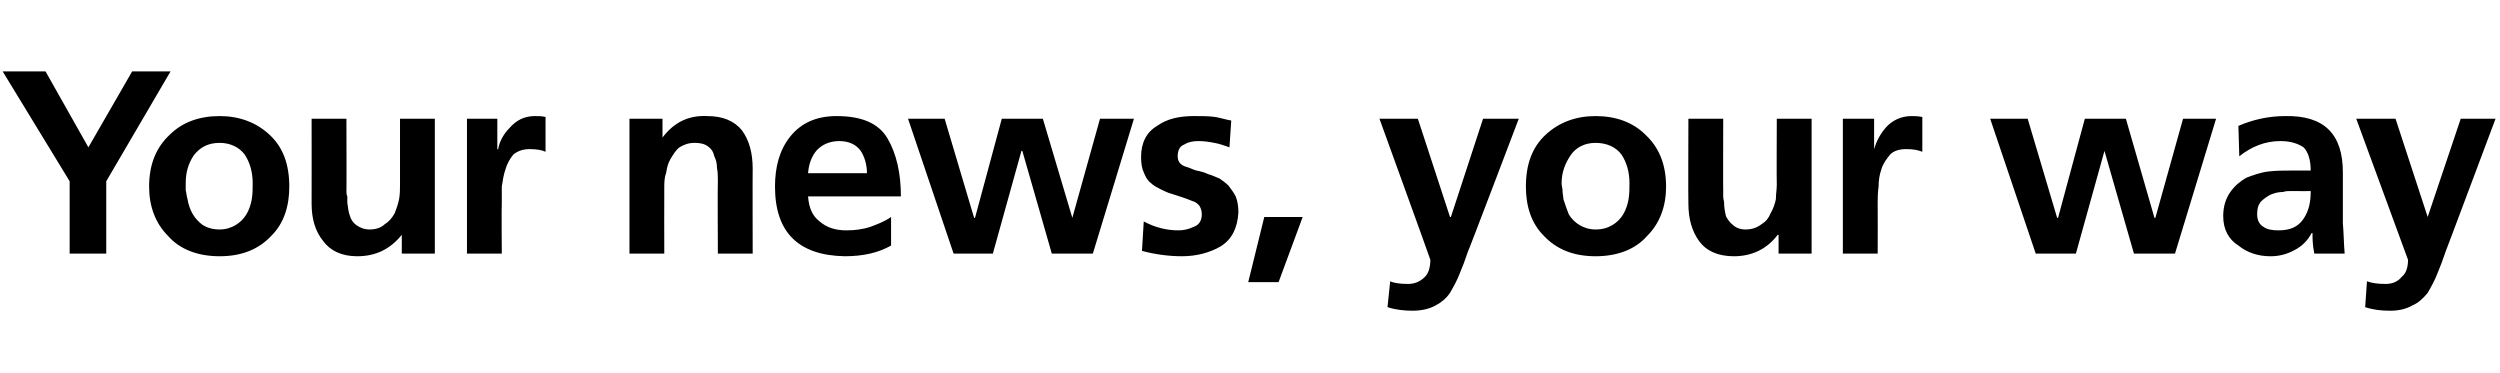 <?xml version="1.0" standalone="no"?><!DOCTYPE svg PUBLIC "-//W3C//DTD SVG 1.1//EN" "http://www.w3.org/Graphics/SVG/1.1/DTD/svg11.dtd"><svg xmlns="http://www.w3.org/2000/svg" version="1.1" width="280px" height="41.8px" viewBox="0 -5 280 41.8" style="top:-5px"><desc>Your news, your way</desc><defs/><g id="Polygon322232"><path d="m7.8 15.3l-7.5-12.3l4.8 0l4.8 8.5l4.9-8.5l4.3 0l-7.2 12.3l0 8.1l-4.1 0l0-8.1zm11 6.1c-1.4-1.4-2.1-3.3-2.1-5.5c0-2.5.8-4.4 2.3-5.8c1.4-1.4 3.3-2.1 5.6-2.1c2.2 0 4.1.7 5.6 2.1c1.5 1.4 2.2 3.3 2.2 5.8c0 2.2-.6 4.1-2 5.5c-1.4 1.5-3.3 2.3-5.8 2.3c-2.5 0-4.5-.8-5.8-2.3c0 0 0 0 0 0zm2.9-9c-.6.9-.9 1.9-.9 3.1c0 .3 0 .6 0 .8c.1.4.1.7.2 1c.1.6.3 1.2.6 1.7c.3.5.7.9 1.1 1.2c.5.3 1.1.5 1.9.5c.7 0 1.3-.2 1.8-.5c.5-.3.9-.7 1.2-1.2c.3-.5.5-1.1.6-1.7c.1-.6.1-1.2.1-1.8c0-1.2-.3-2.3-.9-3.2c-.6-.8-1.6-1.3-2.8-1.3c-1.3 0-2.2.5-2.9 1.4c0 0 0 0 0 0zm27 11l-3.7 0l0-2.1c0 0-.05.01 0 0c-1.3 1.6-2.9 2.4-5 2.4c-1.7 0-3-.6-3.8-1.7c-.9-1.1-1.3-2.5-1.3-4.2c.01.01 0-9.5 0-9.5l3.9 0c0 0 .02 8.05 0 8c0 .3 0 .5.1.7c0 .3 0 .5 0 .7c.1.6.1 1 .3 1.5c.1.4.4.8.7 1c.4.3.9.5 1.5.5c.7 0 1.3-.2 1.7-.6c.5-.3.8-.7 1.1-1.2c.2-.5.4-1.1.5-1.6c.1-.6.1-1.1.1-1.6c.01-.02 0-7.4 0-7.4l3.9 0l0 15.1zm3.6-15.1l3.4 0l0 3.4c0 0 .08.03.1 0c.1-.7.5-1.6 1.3-2.4c.7-.8 1.6-1.3 2.8-1.3c.4 0 .8 0 1.2.1c0 0 0 3.9 0 3.9c-.4-.2-1-.3-1.8-.3c-.7 0-1.3.2-1.8.6c-.4.5-.7 1-.9 1.7c-.2.6-.3 1.2-.4 1.9c0 .7 0 1.4 0 1.9c-.04.04 0 5.6 0 5.6l-3.9 0l0-15.1zm18.2 0l3.7 0l0 2.1c0 0 .03-.04 0 0c1.3-1.7 2.9-2.5 5-2.4c1.7 0 3 .5 3.9 1.6c.8 1.1 1.2 2.5 1.2 4.3c-.02-.03 0 9.5 0 9.5l-3.9 0c0 0-.04-8.07 0-8.1c0-.5 0-1-.1-1.5c0-.5-.1-.9-.3-1.3c-.1-.5-.3-.8-.7-1.1c-.4-.3-.9-.4-1.5-.4c-.7 0-1.2.2-1.7.5c-.4.3-.7.8-1 1.3c-.3.5-.4 1-.5 1.6c-.2.5-.2 1.1-.2 1.6c-.02 0 0 7.4 0 7.4l-3.9 0l0-15.1zm26.6 6.1c0-1-.3-1.9-.7-2.5c-.5-.7-1.3-1.1-2.4-1.1c-1.1 0-1.9.4-2.5 1c-.6.7-.9 1.5-1 2.6c0 0 6.6 0 6.6 0zm2.7 8.1c-1.4.8-3.1 1.2-5.2 1.2c-5.2-.1-7.8-2.7-7.8-7.8c0-2.2.5-4.1 1.7-5.6c1.2-1.5 2.9-2.3 5.2-2.3c2.8 0 4.7.8 5.7 2.5c1 1.7 1.5 3.9 1.5 6.5c0 0-10.4 0-10.4 0c.1 1.3.5 2.2 1.3 2.8c.8.7 1.8 1 3 1c.9 0 1.8-.1 2.7-.4c.8-.3 1.6-.6 2.3-1.1c0 0 0 3.2 0 3.2zm1.9-14.2l4.1 0l3.3 11.1l.1 0l3-11.1l4.6 0l3.3 11.1l0 0l3.1-11.1l3.8 0l-4.6 15.1l-4.6 0l-3.3-11.5l-.1 0l-3.2 11.5l-4.4 0l-5.1-15.1zm36 3.2c-.6-.2-1.1-.4-1.7-.5c-.5-.1-1.1-.2-1.8-.2c-.6 0-1.1.1-1.6.4c-.5.2-.7.7-.7 1.3c0 .6.3 1 1 1.2c.4.1.7.3 1.1.4c.5.1.9.2 1.3.4c.4.1.8.3 1.3.5c.3.2.7.5 1 .8c.3.4.6.8.8 1.2c.2.5.3 1.1.3 1.8c-.1 1.7-.7 3-2 3.8c-1.2.7-2.7 1.1-4.3 1.1c-1.5 0-3-.2-4.5-.6c0 0 .2-3.3.2-3.3c1.3.7 2.6 1 3.9 1c.5 0 1.1-.1 1.7-.4c.6-.2.9-.7.9-1.4c0-.4-.1-.7-.3-1c-.2-.2-.4-.4-.8-.5c-.7-.3-1.4-.5-2.3-.8c-.4-.1-.8-.3-1.2-.5c-.4-.2-.8-.4-1.1-.7c-.4-.3-.6-.7-.8-1.2c-.2-.4-.3-1-.3-1.7c0-1.6.6-2.8 1.8-3.5c1.1-.8 2.5-1.1 4.1-1.1c.9 0 1.7 0 2.4.1c.6.1 1.2.3 1.8.4c0 0-.2 3-.2 3zm3.9 7.8l4.3 0l-2.7 7.3l-3.4 0l1.8-7.3zm20.8 0l.1 0l3.6-11l4 0c0 0-5.67 14.94-5.7 14.9c-.3.9-.6 1.7-.9 2.4c-.3.8-.7 1.5-1.1 2.2c-.4.6-1 1.1-1.6 1.4c-.7.4-1.6.6-2.6.6c-.9 0-1.9-.1-2.8-.4c0 0 .3-2.9.3-2.9c.4.2 1.1.3 2 .3c.8 0 1.4-.3 1.9-.8c.4-.4.6-1.1.6-1.9c.03.01-5.7-15.8-5.7-15.8l4.3 0l3.6 11zm10.5 2.1c-1.4-1.4-2-3.3-2-5.5c0-2.5.7-4.4 2.2-5.8c1.5-1.4 3.4-2.1 5.6-2.1c2.3 0 4.2.7 5.6 2.1c1.5 1.4 2.3 3.3 2.3 5.8c0 2.2-.7 4.1-2.1 5.5c-1.3 1.5-3.3 2.3-5.8 2.3c-2.5 0-4.4-.8-5.8-2.3c0 0 0 0 0 0zm3-9c-.6.9-1 1.9-1 3.1c0 .3.1.6.1.8c0 .4.1.7.1 1c.2.6.4 1.2.6 1.7c.3.5.7.9 1.2 1.2c.5.3 1.1.5 1.8.5c.8 0 1.4-.2 1.9-.5c.5-.3.9-.7 1.2-1.2c.3-.5.5-1.1.6-1.7c.1-.6.1-1.2.1-1.8c0-1.2-.3-2.3-.9-3.2c-.6-.8-1.6-1.3-2.9-1.3c-1.2 0-2.2.5-2.8 1.4c0 0 0 0 0 0zm27 11l-3.7 0l0-2.1c0 0-.09.01-.1 0c-1.2 1.6-2.9 2.4-4.9 2.4c-1.8 0-3.1-.6-3.9-1.7c-.8-1.1-1.2-2.5-1.2-4.2c-.03.01 0-9.5 0-9.5l3.9 0c0 0-.02 8.05 0 8c0 .3 0 .5 0 .7c0 .3.1.5.1.7c0 .6.1 1 .2 1.5c.2.4.5.8.8 1c.3.3.8.5 1.4.5c.7 0 1.3-.2 1.8-.6c.5-.3.8-.7 1-1.2c.3-.5.5-1.1.6-1.6c0-.6.1-1.1.1-1.6c-.03-.02 0-7.4 0-7.4l3.9 0l0 15.1zm3.5-15.1l3.5 0l0 3.4c0 0 .04.03 0 0c.2-.7.6-1.6 1.3-2.4c.7-.8 1.7-1.3 2.9-1.3c.3 0 .7 0 1.2.1c0 0 0 3.9 0 3.9c-.5-.2-1-.3-1.8-.3c-.8 0-1.4.2-1.8.6c-.4.5-.8 1-1 1.7c-.2.6-.3 1.2-.3 1.9c-.1.7-.1 1.4-.1 1.9c.02.04 0 5.6 0 5.6l-3.9 0l0-15.1zm16.5 0l4.2 0l3.3 11.1l.1 0l3-11.1l4.6 0l3.2 11.1l.1 0l3.1-11.1l3.7 0l-4.6 15.1l-4.6 0l-3.3-11.5l0 0l-3.2 11.5l-4.5 0l-5.1-15.1zm27.8.8c1.6-.7 3.4-1.1 5.2-1.1c4.4-.1 6.5 2 6.5 6.3c0 0 0 1.9 0 1.9c0 1.5 0 2.7 0 3.8c.1 1.1.1 2.2.2 3.4c0 0-3.4 0-3.4 0c-.2-1-.2-1.7-.2-2.3c0 0-.1 0-.1 0c-.4.8-1.1 1.5-1.9 1.9c-.9.5-1.8.7-2.7.7c-1.4 0-2.6-.4-3.6-1.2c-1.1-.7-1.7-1.8-1.7-3.3c0-1.1.3-2 .8-2.7c.5-.7 1.1-1.2 1.8-1.6c.8-.3 1.6-.6 2.5-.7c.9-.1 1.7-.1 2.5-.1c0 0 2.2 0 2.2 0c0-1.2-.3-2.1-.8-2.6c-.6-.4-1.4-.7-2.6-.7c-1.7 0-3.2.6-4.6 1.7c0 0-.1-3.4-.1-3.4zm2.5 8.5c-.3.4-.4.8-.4 1.4c0 .6.2 1.1.7 1.4c.4.3 1 .4 1.7.4c1.3 0 2.2-.4 2.8-1.3c.6-.9.8-1.9.8-3.1c.01.01-1.7 0-1.7 0c0 0-.66.01-.7 0c-.2 0-.4 0-.7.1c-.5 0-.9.1-1.4.3c-.4.2-.8.5-1.1.8c0 0 0 0 0 0zm18.7 1.7l0 0l3.7-11l3.9 0c0 0-5.6 14.94-5.6 14.9c-.3.9-.6 1.7-.9 2.4c-.3.8-.7 1.5-1.1 2.2c-.5.6-1 1.1-1.7 1.4c-.7.4-1.5.6-2.5.6c-1 0-1.9-.1-2.8-.4c0 0 .2-2.9.2-2.9c.5.2 1.2.3 2.1.3c.8 0 1.4-.3 1.8-.8c.5-.4.7-1.1.7-1.9c0 .01-5.8-15.8-5.8-15.8l4.4 0l3.6 11z" stroke="none" fill="#000"/></g></svg>